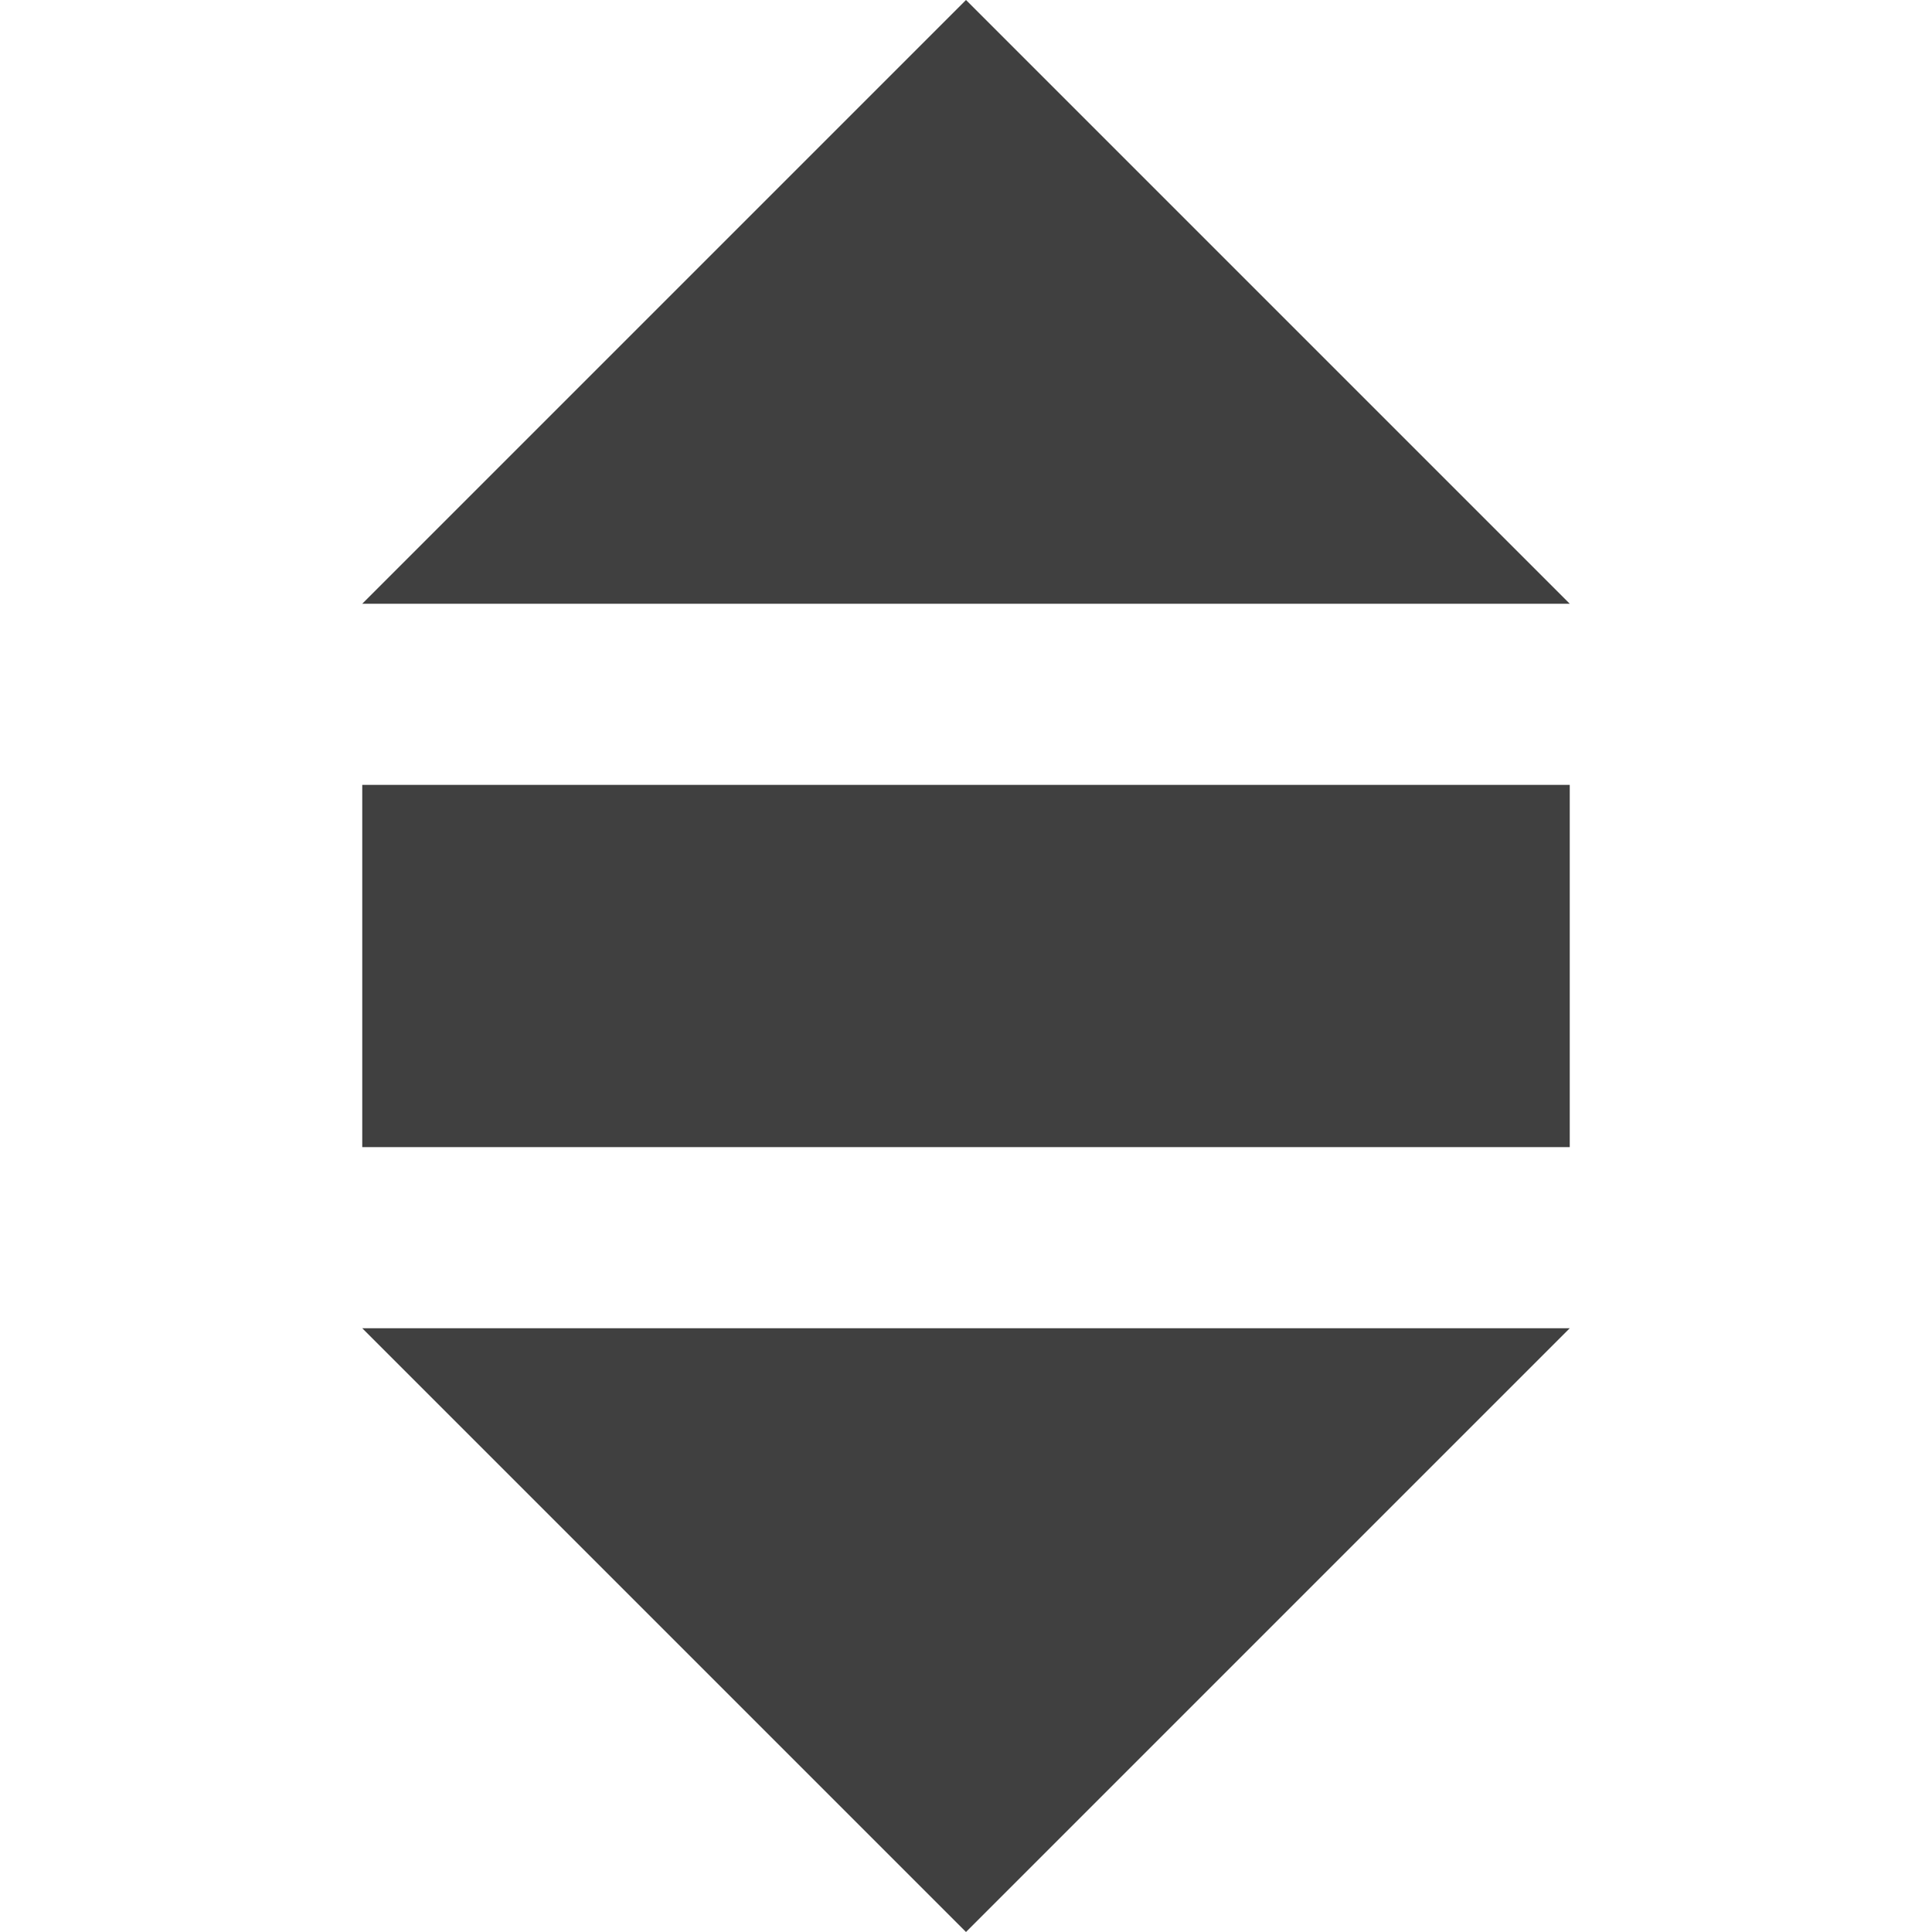 <svg xmlns="http://www.w3.org/2000/svg" width="256" height="256">
    <polygon points="48,80 128,0 208,80" fill="#404040"/>
    <line x1="48" y1="128" x2="208" y2="128" stroke="#404040" stroke-width="48"/>
    <polygon points="48,176 208,176 128,256" fill="#404040"/>
</svg>
